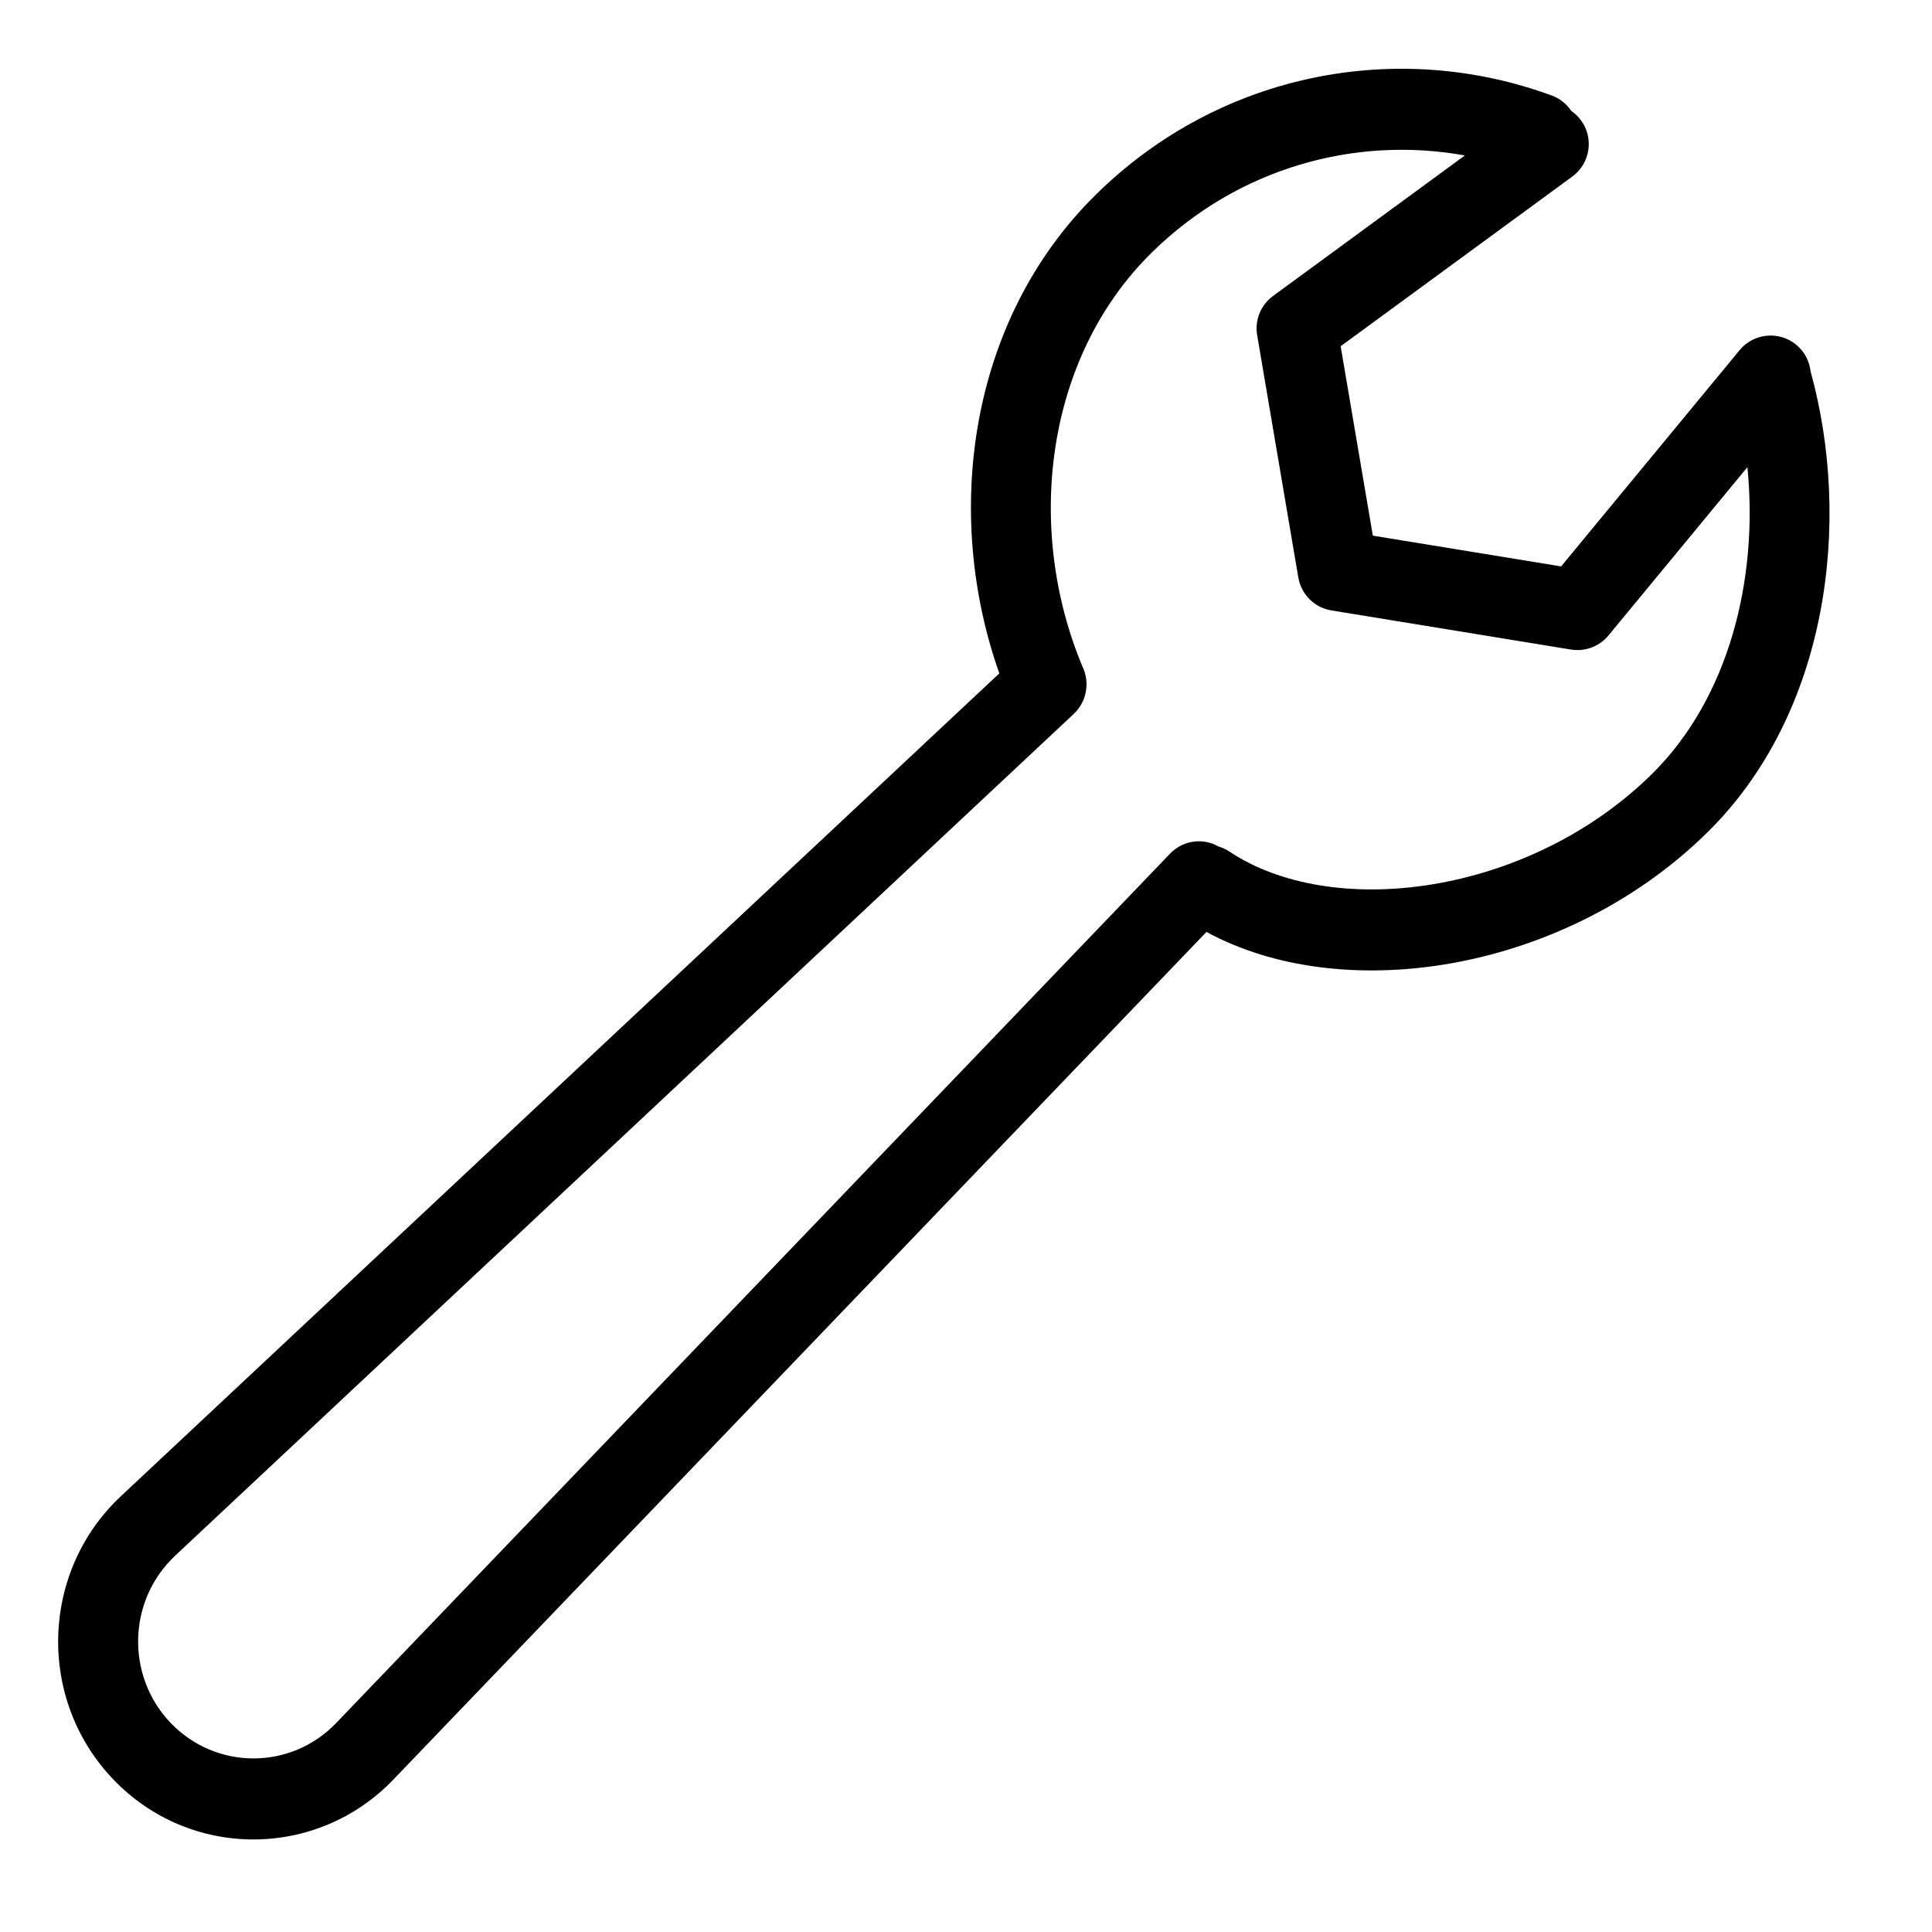 <svg width="24" height="24" viewBox="0 0 24 24" fill="none" xmlns="http://www.w3.org/2000/svg">
<path fill-rule="evenodd" clip-rule="evenodd" d="M19.519 1.378C19.462 1.293 19.38 1.224 19.277 1.187C17.378 0.487 15.167 0.89 13.618 2.413C12.017 3.987 11.719 6.404 12.414 8.365L1.502 18.586C0.501 19.524 0.458 21.113 1.407 22.104C2.359 23.099 3.935 23.099 4.888 22.105L14.987 11.577C15.834 12.036 16.9 12.15 17.943 11.981C19.102 11.793 20.289 11.246 21.207 10.343C22.724 8.852 23.004 6.463 22.492 4.615C22.479 4.49 22.418 4.369 22.314 4.283C22.101 4.107 21.785 4.137 21.61 4.35L19.393 7.036L17.054 6.654L16.654 4.301L19.532 2.193C19.754 2.03 19.803 1.717 19.64 1.495C19.605 1.448 19.564 1.409 19.519 1.378ZM21.707 5.803L19.981 7.894C19.868 8.031 19.691 8.097 19.515 8.069L16.54 7.583C16.329 7.549 16.164 7.384 16.128 7.173L15.617 4.164C15.585 3.977 15.661 3.789 15.814 3.677L18.197 1.931C16.834 1.685 15.378 2.085 14.309 3.136C12.97 4.452 12.734 6.583 13.449 8.285C13.54 8.479 13.501 8.717 13.337 8.87L2.176 19.325C1.585 19.879 1.56 20.817 2.12 21.403C2.683 21.99 3.613 21.991 4.176 21.404L14.536 10.603C14.697 10.436 14.944 10.406 15.136 10.515C15.183 10.529 15.229 10.55 15.273 10.579C15.891 10.991 16.802 11.147 17.786 10.987C18.763 10.828 19.757 10.366 20.515 9.621C21.481 8.672 21.845 7.186 21.707 5.803Z" fill="black"/>
</svg>
